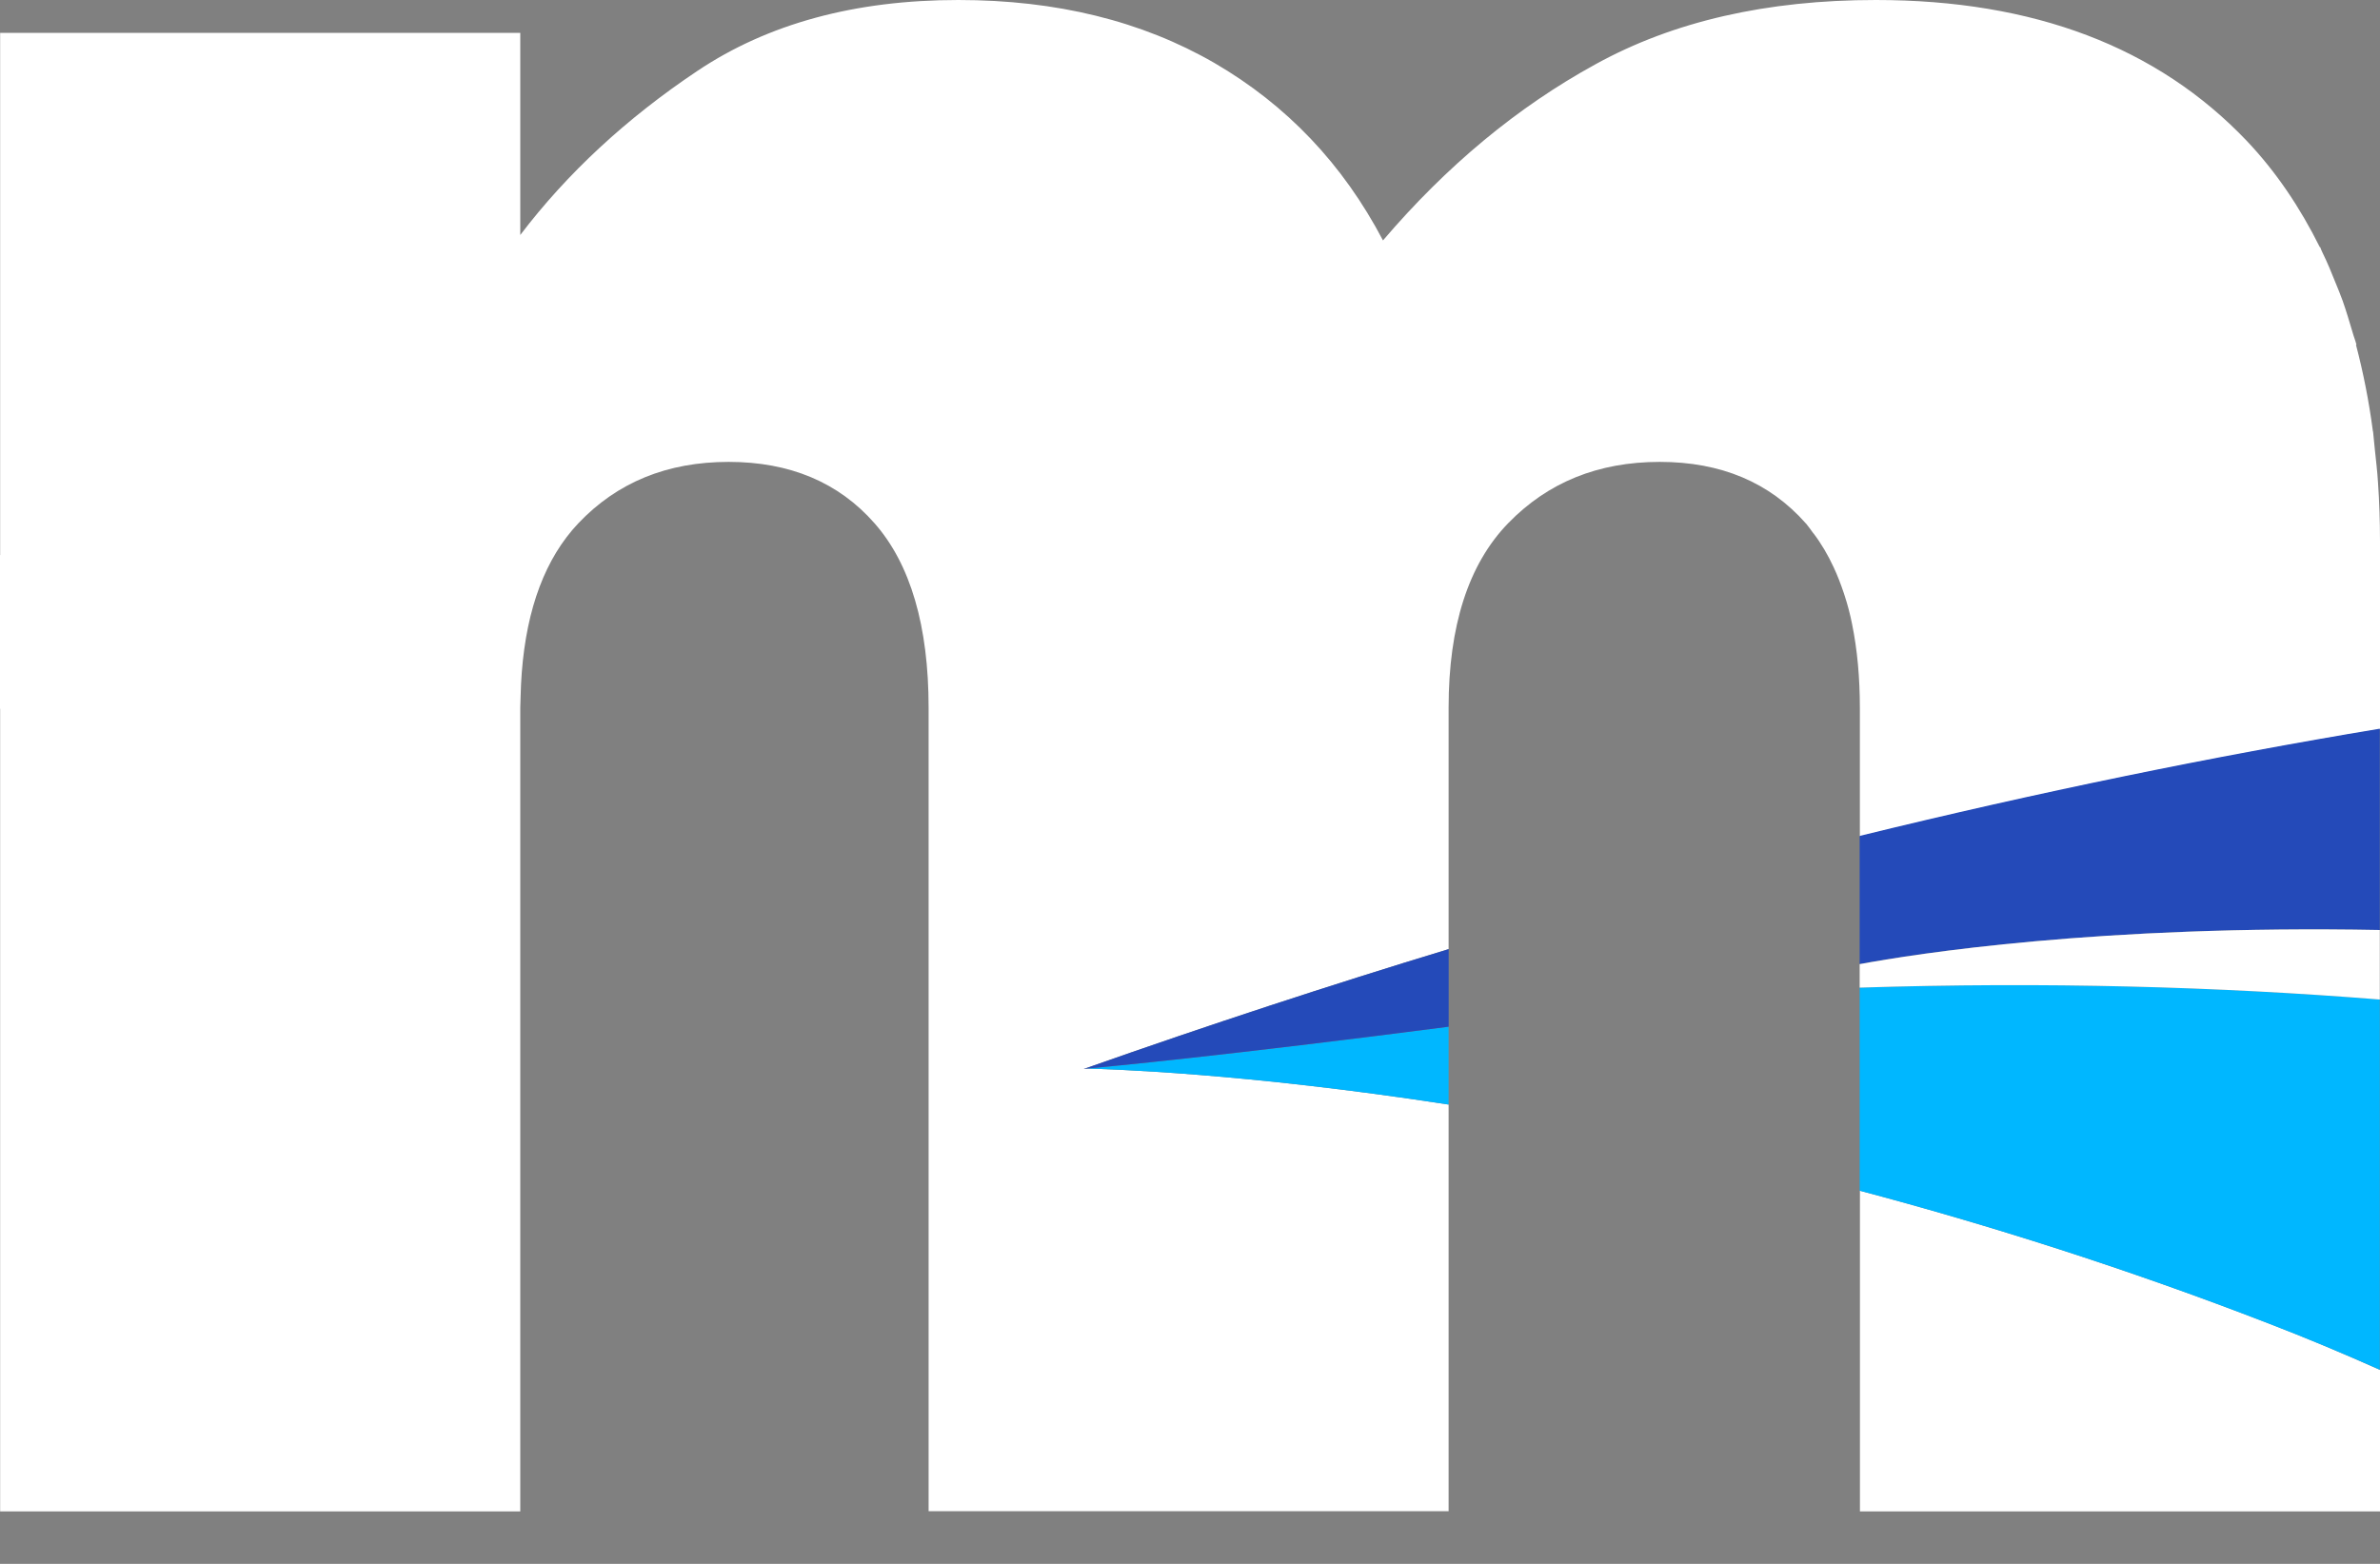 <svg width="35" height="23" viewBox="0 0 35 23" fill="none" xmlns="http://www.w3.org/2000/svg">
<rect x="0" y="0" width="35" height="23" fill="#808080" stroke="none"/>
<path d="M33.368 19.466C31.262 18.651 29.233 18.012 27.352 17.512V18.447V22.228H32.532H35.001V21.323V20.148C34.459 19.905 33.915 19.677 33.368 19.466Z" fill="white"/>
<path d="M15.973 15.709C17.784 15.071 19.559 14.489 21.303 13.959V12.081V11.338V10.647V10.409C21.303 9.205 21.595 8.297 22.178 7.696C22.761 7.094 23.503 6.793 24.408 6.793C25.308 6.793 26.023 7.094 26.555 7.696C26.555 7.696 26.553 7.696 26.553 7.698H26.558C26.594 7.744 26.633 7.793 26.667 7.844H26.669C26.783 7.994 26.882 8.162 26.966 8.344C27.022 8.463 27.07 8.589 27.114 8.72C27.119 8.734 27.124 8.749 27.128 8.763C27.172 8.897 27.208 9.035 27.237 9.181C27.312 9.55 27.351 9.96 27.351 10.414V10.443V12.19V12.302C29.985 11.656 32.533 11.134 35 10.724V10.576V8.722V7.96C35 7.667 34.99 7.38 34.971 7.103C34.961 6.931 34.94 6.766 34.923 6.599C34.913 6.516 34.908 6.429 34.898 6.346H34.896C34.838 5.9 34.753 5.475 34.647 5.072C34.649 5.072 34.652 5.07 34.654 5.07C34.637 5.004 34.613 4.948 34.596 4.885C34.55 4.73 34.504 4.575 34.451 4.424C34.42 4.337 34.383 4.249 34.349 4.165C34.287 4.009 34.224 3.856 34.151 3.708C34.139 3.684 34.129 3.657 34.12 3.633C34.117 3.633 34.117 3.635 34.115 3.635C33.825 3.053 33.472 2.526 33.039 2.07C31.726 0.692 29.91 0 27.585 0C25.985 0 24.609 0.313 23.462 0.946C22.314 1.575 21.274 2.439 20.338 3.536C19.748 2.412 18.921 1.543 17.857 0.925C16.788 0.308 15.535 0 14.094 0C12.575 0 11.293 0.347 10.251 1.046C9.211 1.742 8.343 2.546 7.651 3.456V0.483H0.002V8.164H0V10.423C0 10.423 0.002 10.423 0.002 10.426V22.228H7.651V10.409C7.651 10.353 7.656 10.3 7.656 10.244C7.659 10.125 7.664 10.006 7.673 9.892C7.746 8.943 8.021 8.208 8.505 7.696C9.076 7.094 9.811 6.793 10.716 6.793C11.615 6.793 12.333 7.094 12.861 7.696C13.39 8.297 13.656 9.208 13.656 10.409V10.766V11.258V11.79V14.35V15.673V22.225H20.667H21.303V20.434V16.245C18.292 15.78 16.302 15.724 15.98 15.716C15.951 15.719 15.937 15.721 15.937 15.721C15.941 15.719 15.946 15.719 15.949 15.716" fill="white"/>
<path d="M21.303 16.245V15.1C18.017 15.527 16.271 15.69 15.98 15.716C16.302 15.724 18.29 15.78 21.303 16.245Z" fill="#00B7FF"/>
<path d="M34.997 20.145V15.663V14.7C32.622 14.51 30.073 14.438 27.348 14.525V16.794V17.512C29.232 18.012 31.261 18.651 33.364 19.466C33.913 19.677 34.457 19.905 34.997 20.145Z" fill="#00B7FF"/>
<path d="M34.997 13.678V10.717C32.53 11.127 29.981 11.649 27.348 12.294V13.44V14.178C28.153 14.03 30.871 13.6 34.997 13.678Z" fill="#244AB9"/>
<path d="M15.95 15.716C15.945 15.719 15.94 15.719 15.938 15.721C15.938 15.721 15.952 15.719 15.981 15.716C16.269 15.69 18.017 15.525 21.304 15.1V15.056V13.998V13.959C19.56 14.488 17.785 15.071 15.974 15.709C15.966 15.712 15.959 15.714 15.95 15.716Z" fill="#244AB9"/>
<path d="M34.997 14.7V13.921V13.678C30.871 13.6 28.153 14.03 27.348 14.18V14.525C30.073 14.438 32.622 14.51 34.997 14.7Z" fill="white"/>
</svg>
